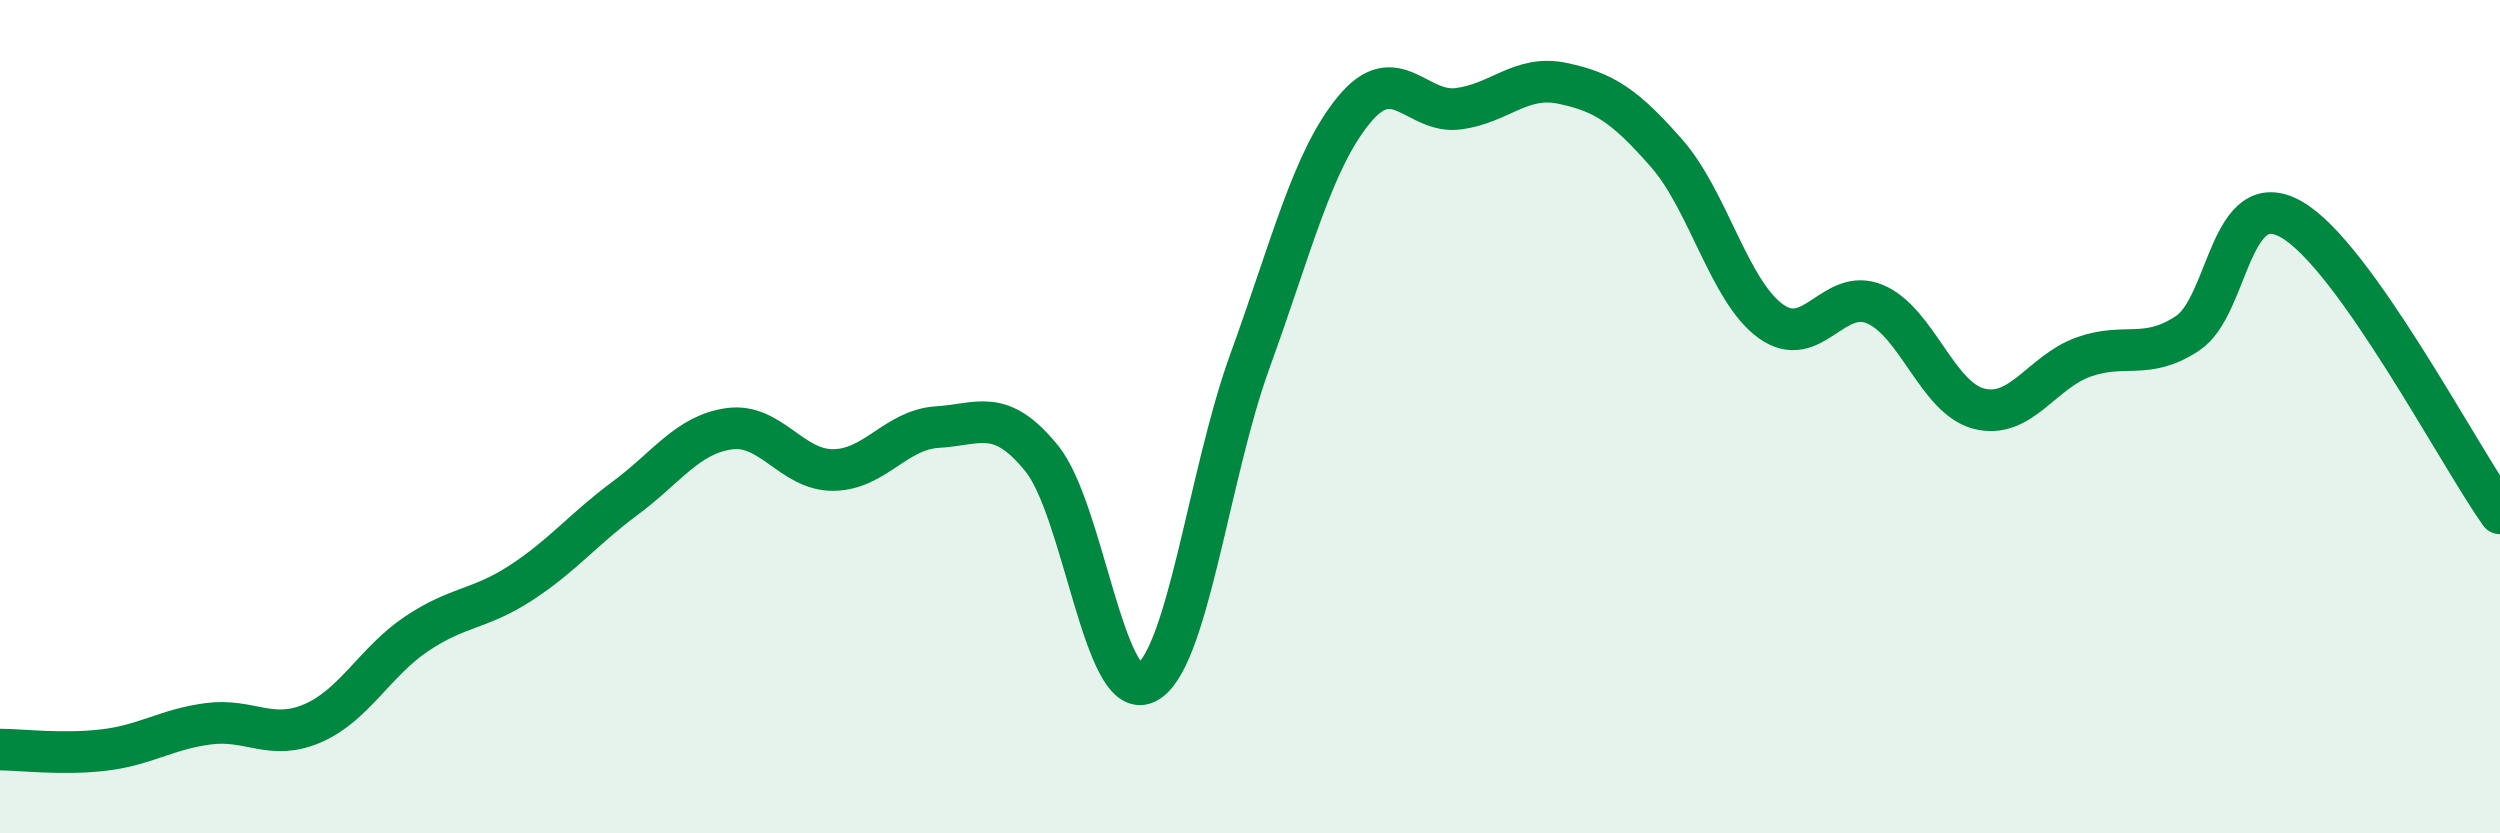 
    <svg width="60" height="20" viewBox="0 0 60 20" xmlns="http://www.w3.org/2000/svg">
      <path
        d="M 0,17.99 C 0.5,17.99 1.5,18.12 2.5,18 C 3.5,17.88 4,17.5 5,17.37 C 6,17.24 6.5,17.79 7.5,17.36 C 8.5,16.93 9,15.88 10,15.21 C 11,14.54 11.5,14.64 12.5,13.99 C 13.5,13.34 14,12.7 15,11.96 C 16,11.22 16.5,10.43 17.5,10.29 C 18.5,10.15 19,11.29 20,11.28 C 21,11.27 21.5,10.31 22.5,10.25 C 23.5,10.19 24,9.77 25,11 C 26,12.23 26.5,16.86 27.5,16.39 C 28.5,15.92 29,11.41 30,8.66 C 31,5.91 31.5,3.84 32.5,2.63 C 33.5,1.42 34,2.74 35,2.61 C 36,2.48 36.5,1.79 37.5,2 C 38.5,2.21 39,2.54 40,3.68 C 41,4.82 41.5,6.99 42.5,7.71 C 43.5,8.43 44,6.88 45,7.3 C 46,7.72 46.5,9.56 47.5,9.81 C 48.5,10.06 49,8.93 50,8.57 C 51,8.21 51.5,8.66 52.5,8 C 53.5,7.34 53.5,4.41 55,5.27 C 56.5,6.13 59,10.91 60,12.32L60 20L0 20Z"
        fill="#008740"
        opacity="0.1"
        stroke-linecap="round"
        stroke-linejoin="round"
      />
      <path
        d="M 0,17.99 C 0.5,17.99 1.5,18.12 2.5,18 C 3.5,17.88 4,17.5 5,17.37 C 6,17.24 6.5,17.79 7.5,17.36 C 8.5,16.93 9,15.88 10,15.21 C 11,14.54 11.5,14.64 12.5,13.99 C 13.5,13.34 14,12.7 15,11.96 C 16,11.22 16.5,10.43 17.5,10.29 C 18.5,10.15 19,11.29 20,11.28 C 21,11.27 21.5,10.31 22.5,10.25 C 23.5,10.19 24,9.77 25,11 C 26,12.23 26.5,16.86 27.5,16.39 C 28.5,15.92 29,11.41 30,8.66 C 31,5.91 31.5,3.84 32.5,2.63 C 33.5,1.42 34,2.74 35,2.61 C 36,2.48 36.5,1.79 37.5,2 C 38.5,2.21 39,2.54 40,3.68 C 41,4.82 41.5,6.99 42.5,7.71 C 43.5,8.43 44,6.88 45,7.3 C 46,7.72 46.5,9.56 47.5,9.81 C 48.5,10.06 49,8.93 50,8.57 C 51,8.21 51.5,8.66 52.5,8 C 53.5,7.34 53.5,4.41 55,5.27 C 56.5,6.13 59,10.91 60,12.32"
        stroke="#008740"
        stroke-width="1"
        fill="none"
        stroke-linecap="round"
        stroke-linejoin="round"
      />
    </svg>
  